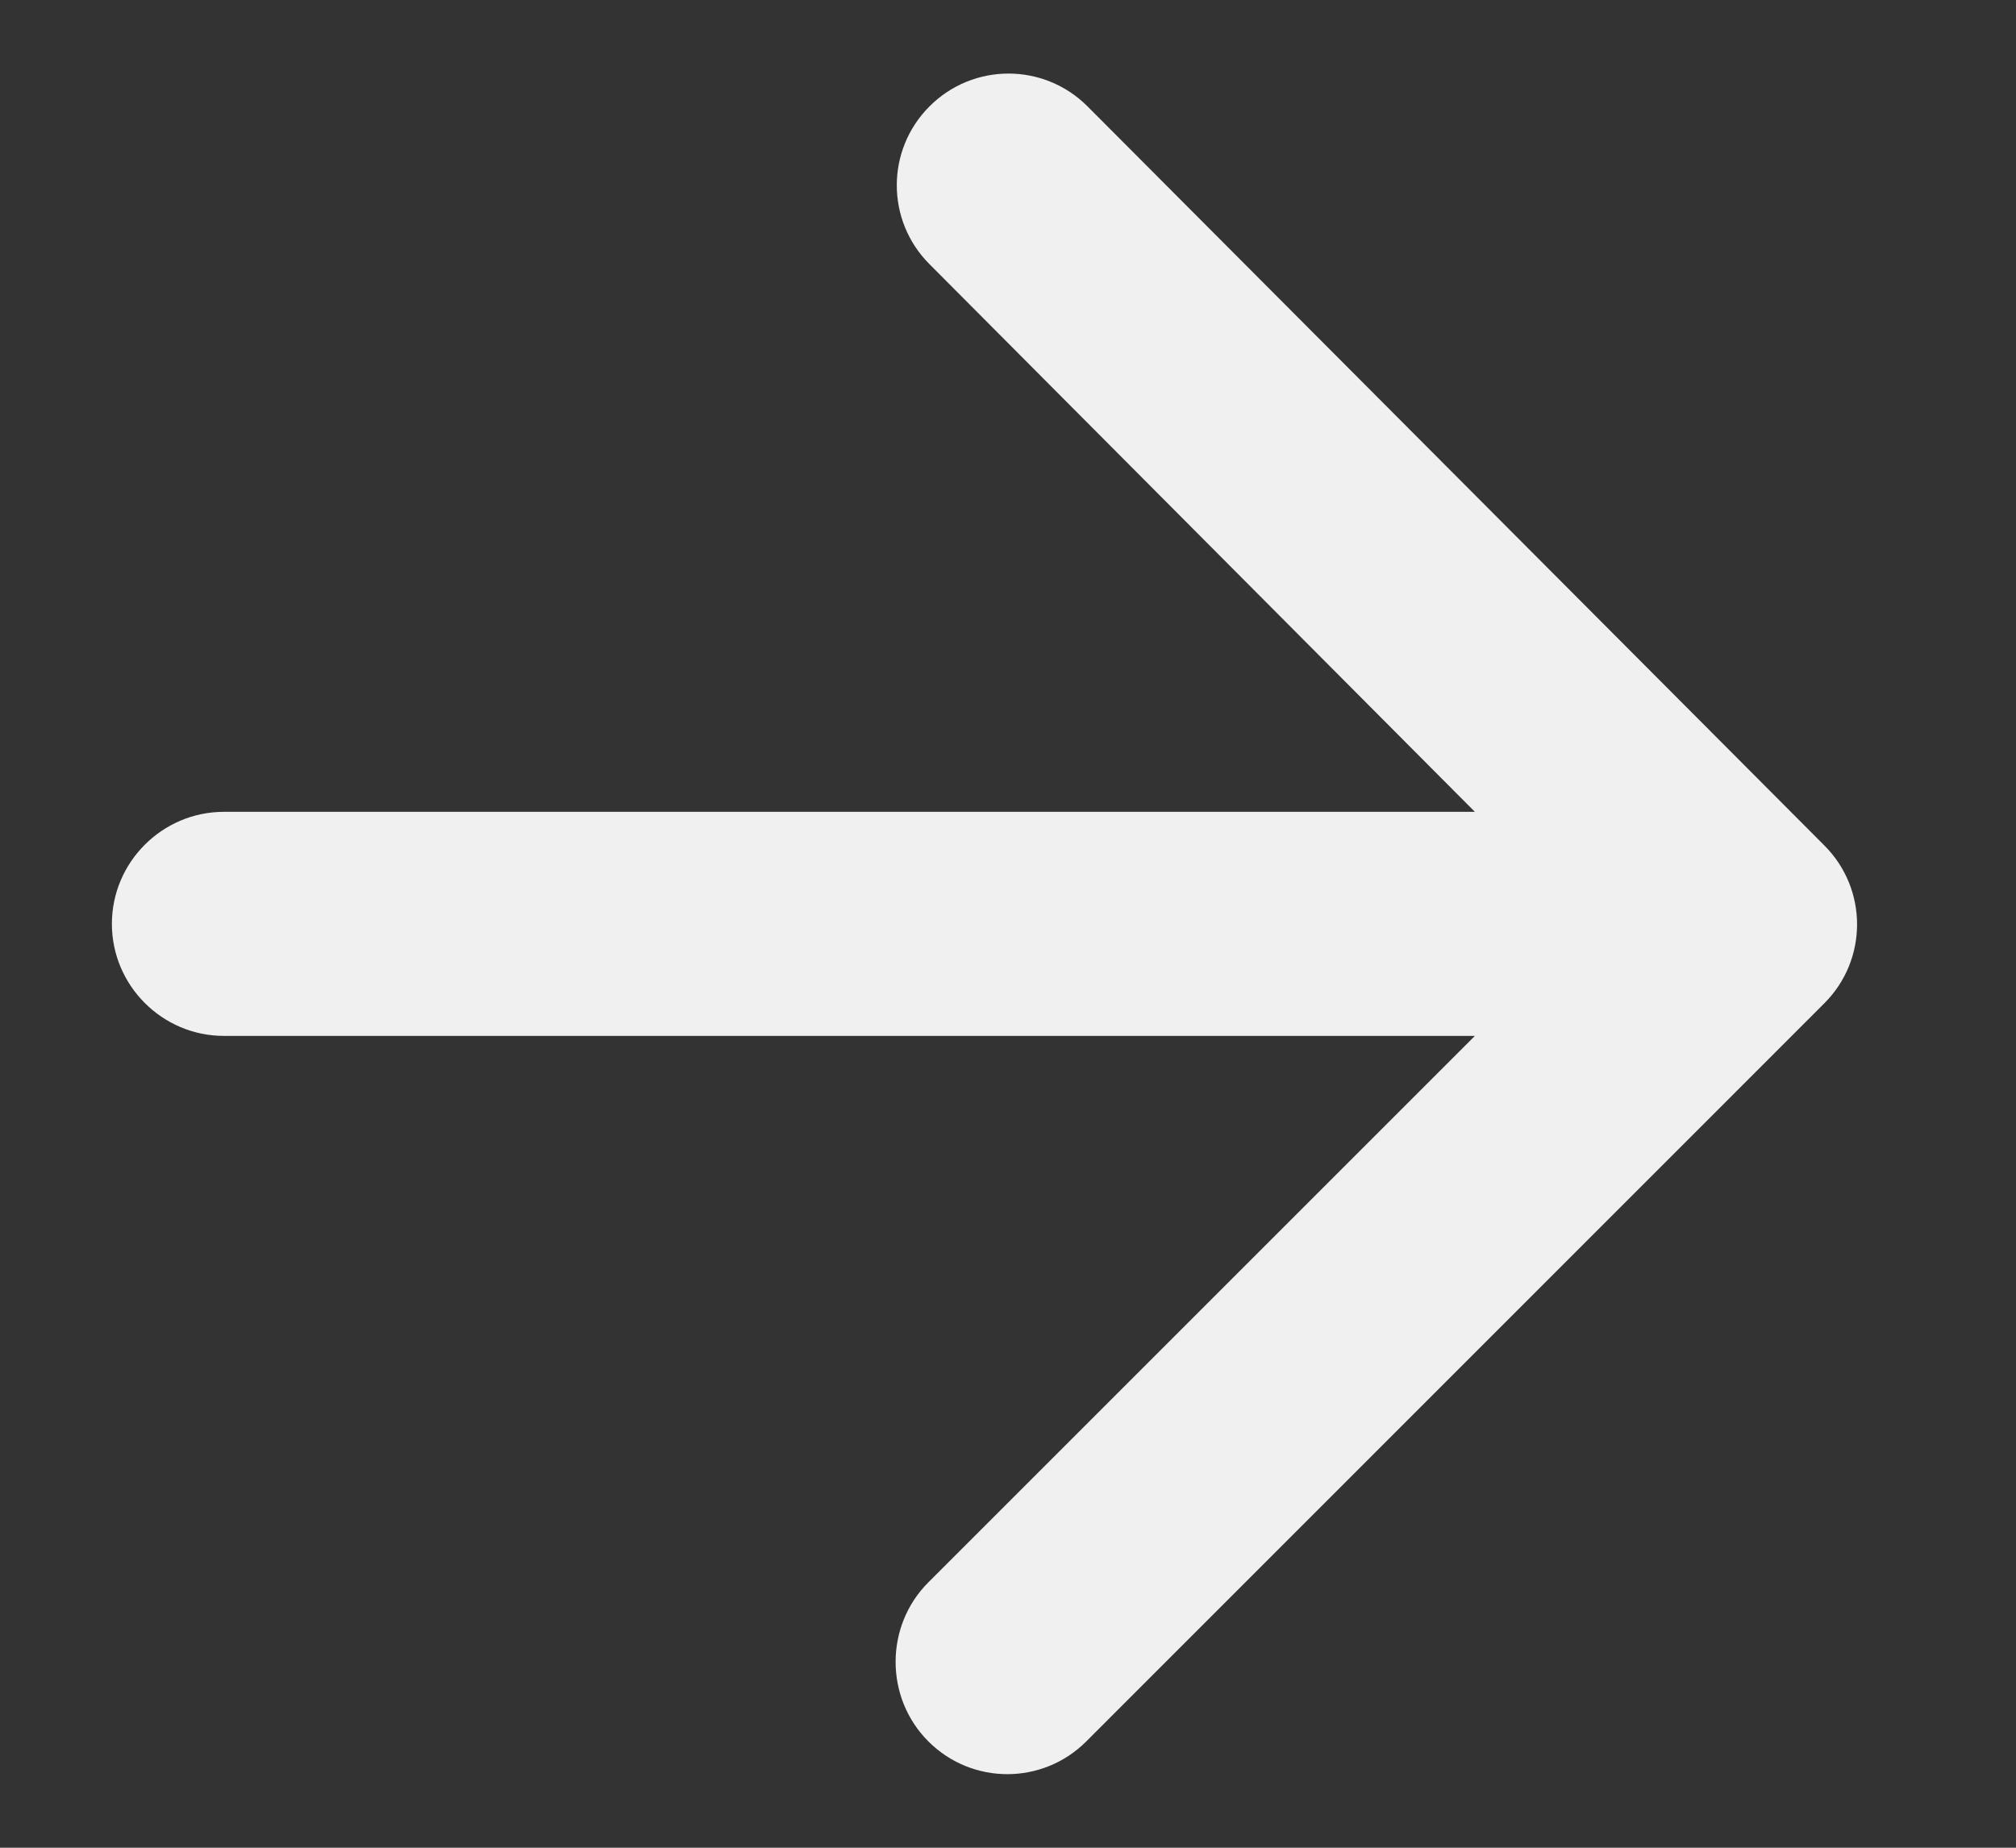 <svg width="12" height="11" viewBox="0 0 12 11" fill="none" xmlns="http://www.w3.org/2000/svg">
<rect x="0" y="0" width="12" height="11" fill="#333333" stroke="none"/>
<path fill-rule="evenodd" clip-rule="evenodd" d="M1.333 6.167H8.779L5.526 9.42C5.266 9.68 5.266 10.107 5.526 10.367C5.786 10.627 6.206 10.627 6.466 10.367L10.859 5.973C11.119 5.713 11.119 5.293 10.859 5.033L6.473 0.633C6.213 0.373 5.793 0.373 5.533 0.633C5.273 0.893 5.273 1.313 5.533 1.573L8.779 4.833H1.333C0.966 4.833 0.666 5.133 0.666 5.5C0.666 5.867 0.966 6.167 1.333 6.167Z" fill="#F0F0F0"/>
</svg>
